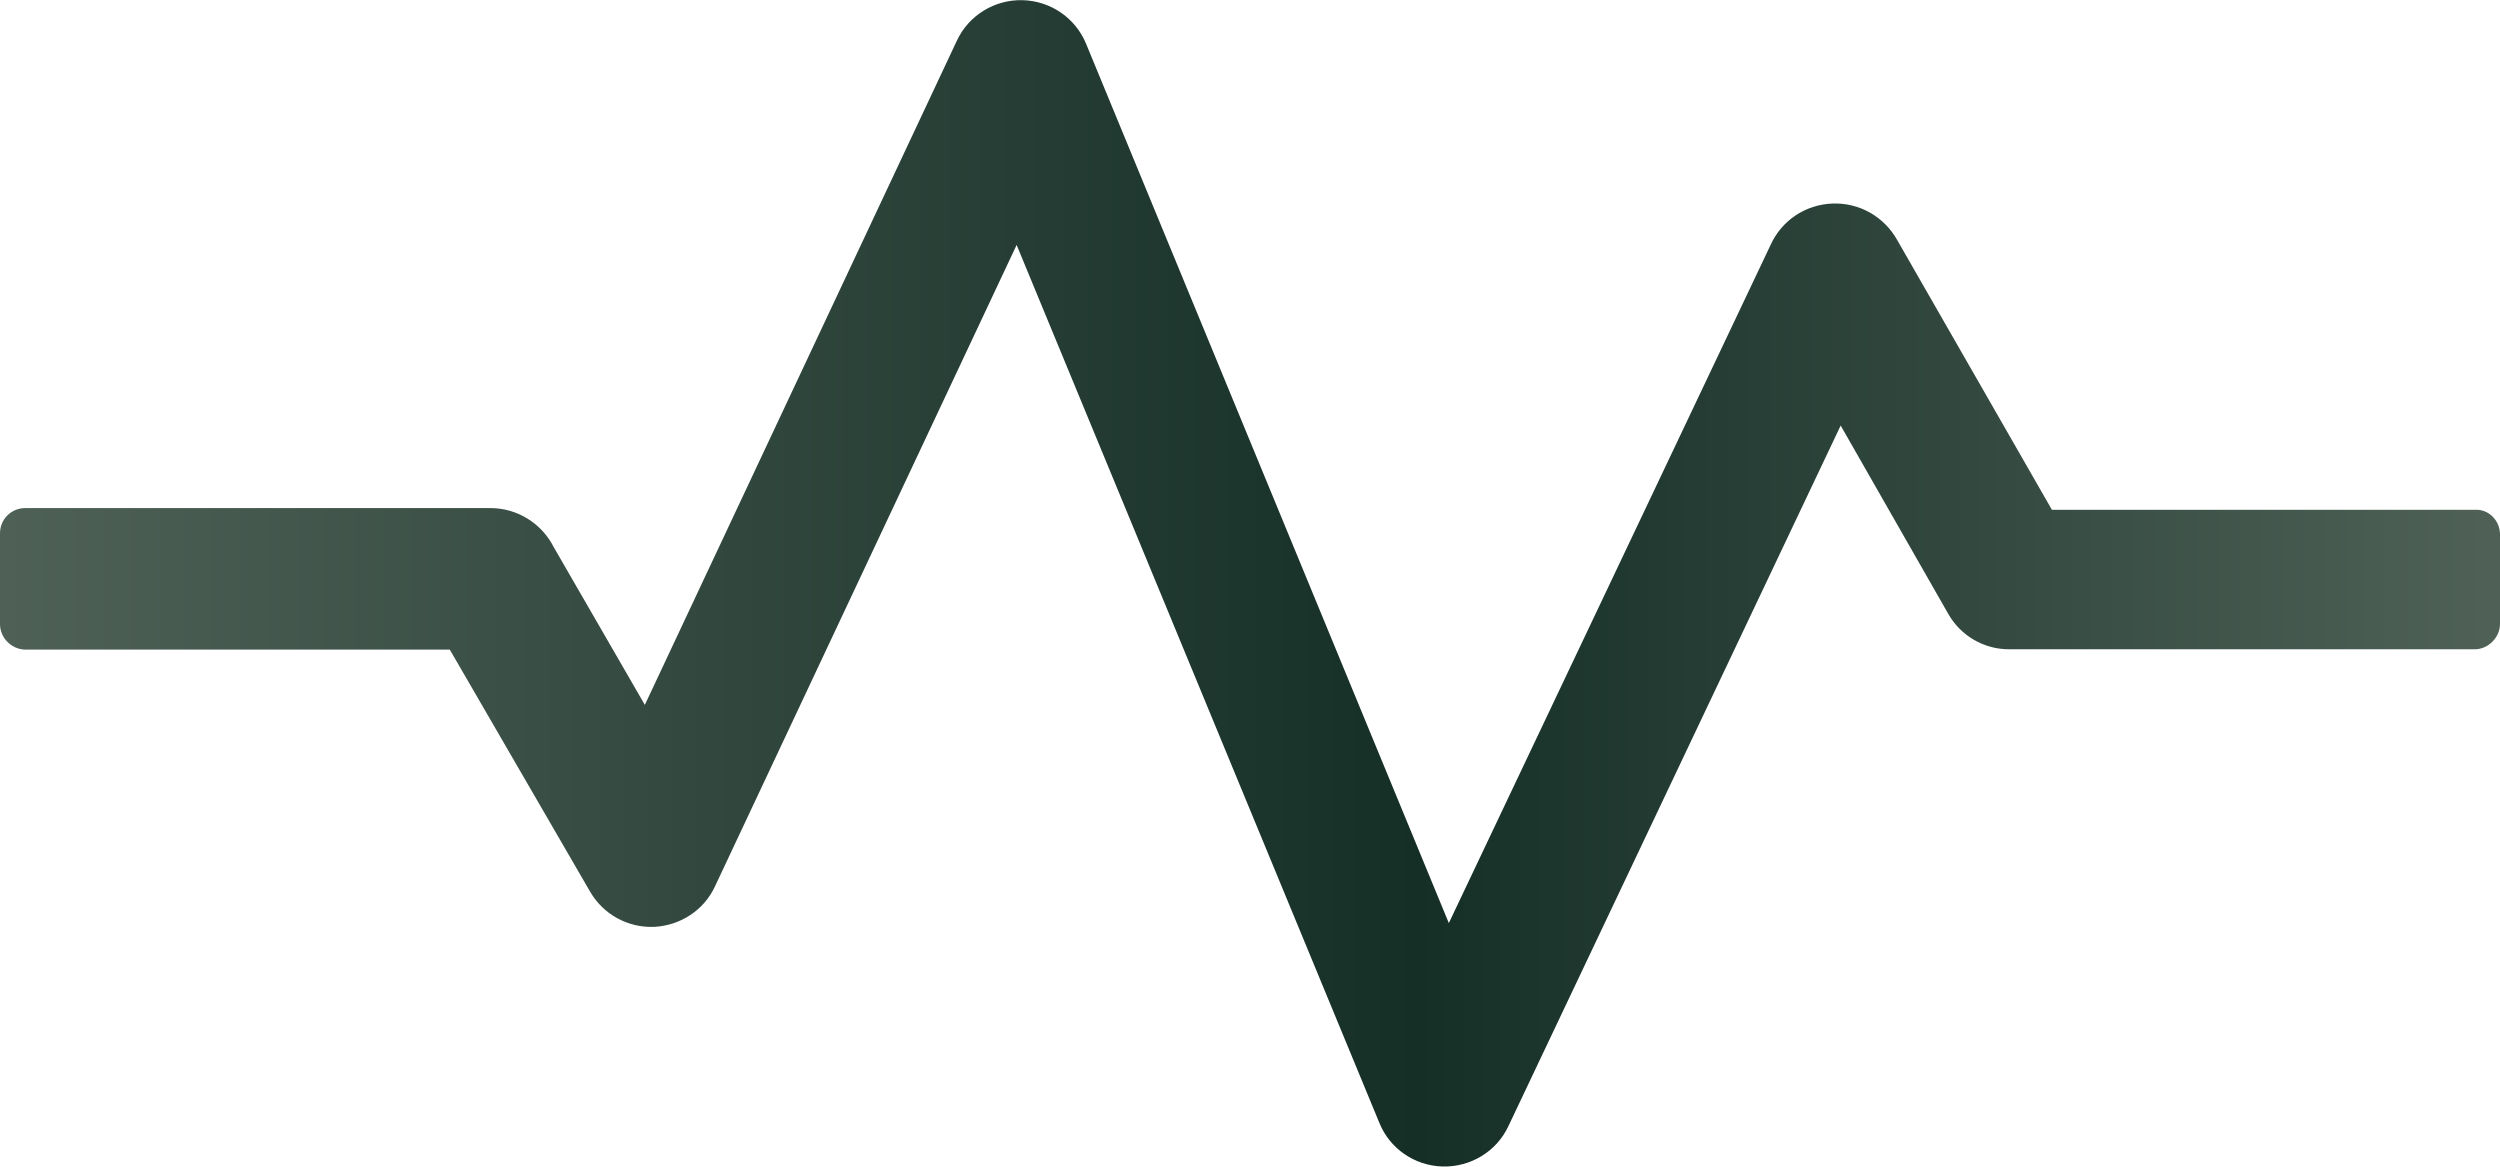 <svg width="60" height="28" viewBox="0 0 60 28" fill="none" xmlns="http://www.w3.org/2000/svg">
<path fill-rule="evenodd" clip-rule="evenodd" d="M60 12.799V14.97C60 15.135 59.934 15.284 59.818 15.4C59.702 15.517 59.553 15.583 59.387 15.583H48.219C47.614 15.583 47.059 15.26 46.761 14.738L44.176 10.213L36.206 27.018C35.924 27.631 35.302 28.012 34.623 27.996C33.952 27.979 33.347 27.565 33.099 26.935L24.399 5.879L17.158 21.276C16.893 21.847 16.33 22.212 15.7 22.245C15.07 22.27 14.482 21.947 14.167 21.408L10.795 15.591H0.605C0.273 15.583 0 15.309 0 14.978V12.799C0 12.459 0.273 12.194 0.605 12.194H11.773C12.411 12.194 12.999 12.558 13.289 13.13L15.476 16.917L22.966 0.974C23.248 0.369 23.869 -0.012 24.54 0.004C25.211 0.021 25.808 0.427 26.065 1.048L34.772 22.154L42.494 5.879C42.759 5.291 43.331 4.91 43.977 4.885C44.623 4.86 45.22 5.2 45.534 5.763L49.246 12.235H59.404C59.718 12.218 59.983 12.475 60 12.799Z" fill="url(#paint0_linear_1478_101)"/>
<defs>
<linearGradient id="paint0_linear_1478_101" x1="0" y1="13.996" x2="60.001" y2="13.996" gradientUnits="userSpaceOnUse">
<stop stop-color="#4F6157"/>
<stop offset="0.567" stop-color="#152F27"/>
<stop offset="0.994" stop-color="#4F6157"/>
</linearGradient>
</defs>
</svg>

